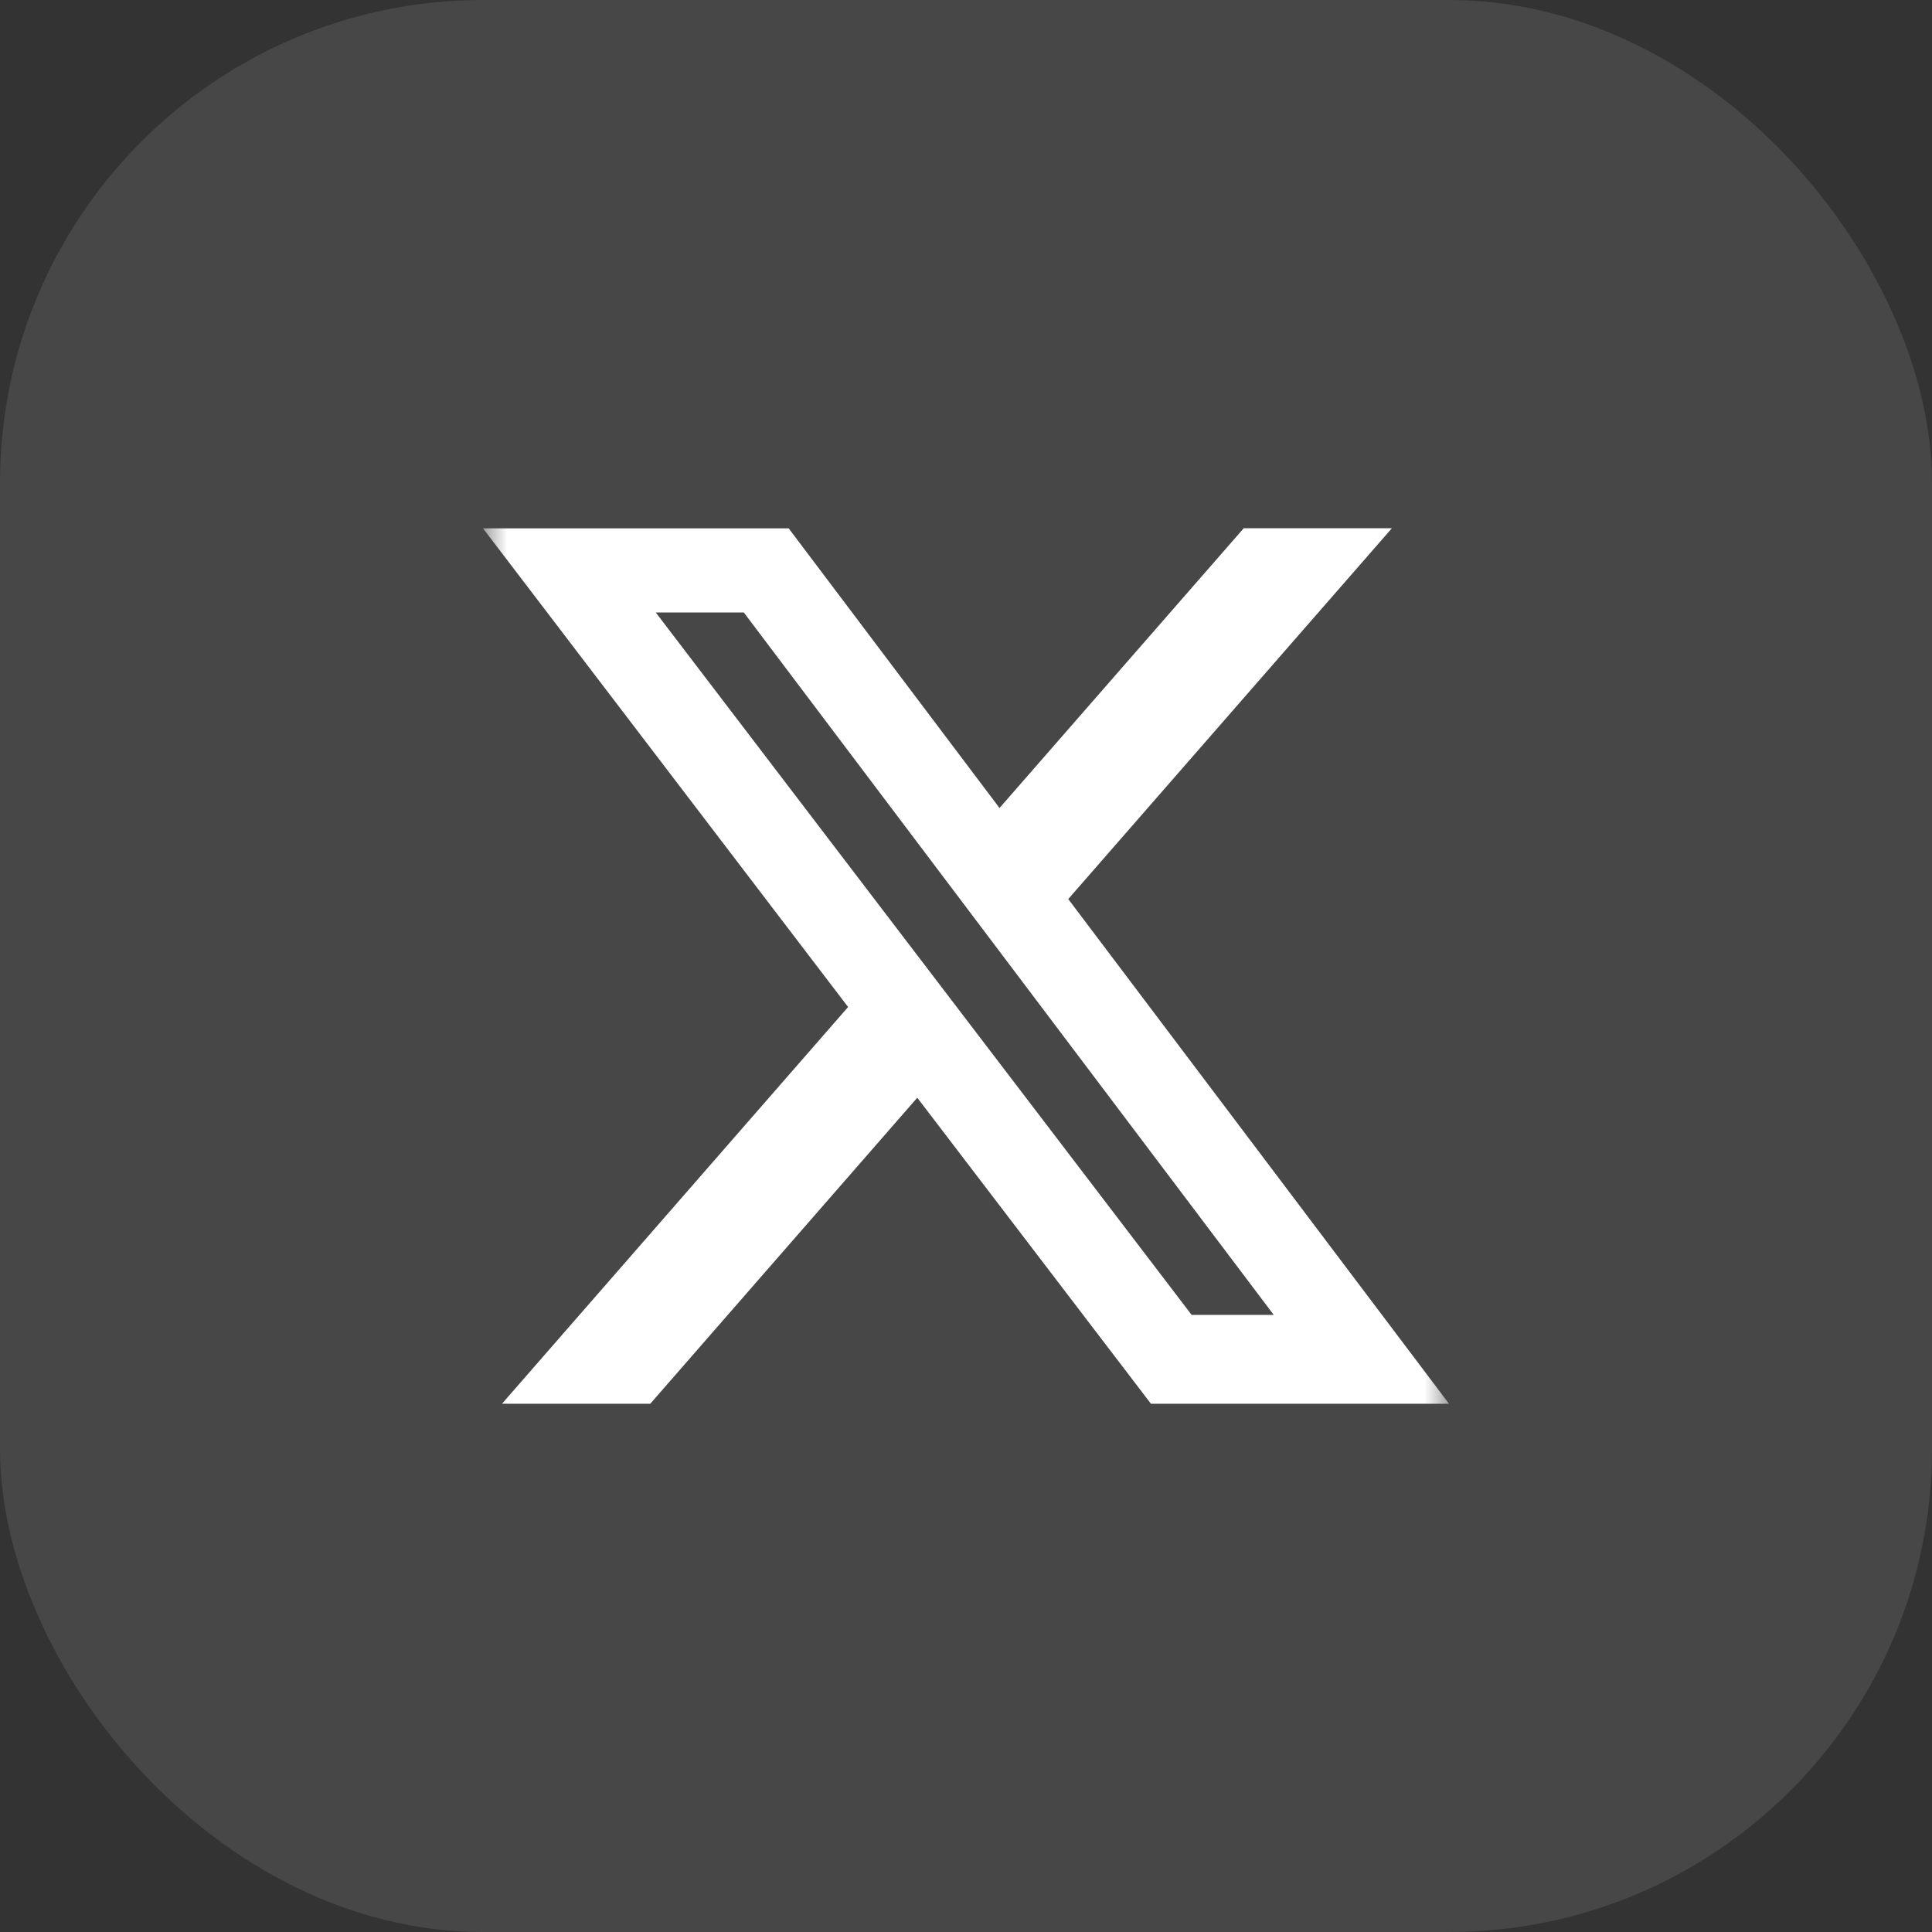 <svg width="40" height="40" viewBox="0 0 40 40" fill="none" xmlns="http://www.w3.org/2000/svg">
<rect x="0" y="0" width="40" height="40" fill="#333333" stroke="none"/>
<rect width="40" height="40" rx="10" fill="white" fill-opacity="0.1"/>
<g clip-path="url(#clip0_1_4353)">
<mask id="mask0_1_4353" style="mask-type:luminance" maskUnits="userSpaceOnUse" x="10" y="10" width="20" height="20">
<path d="M10 10H30V30H10V10Z" fill="white"/>
</mask>
<g mask="url(#mask0_1_4353)">
<path d="M25.75 10.937H28.817L22.117 18.614L30 29.063H23.829L18.991 22.727L13.463 29.063H10.393L17.559 20.849L10 10.939H16.329L20.694 16.729L25.75 10.937ZM24.671 27.223H26.371L15.4 12.681H13.577L24.671 27.223Z" fill="white"/>
</g>
</g>
<defs>
<clipPath id="clip0_1_4353">
<rect width="20" height="20" fill="white" transform="translate(10 10)"/>
</clipPath>
</defs>
</svg>
